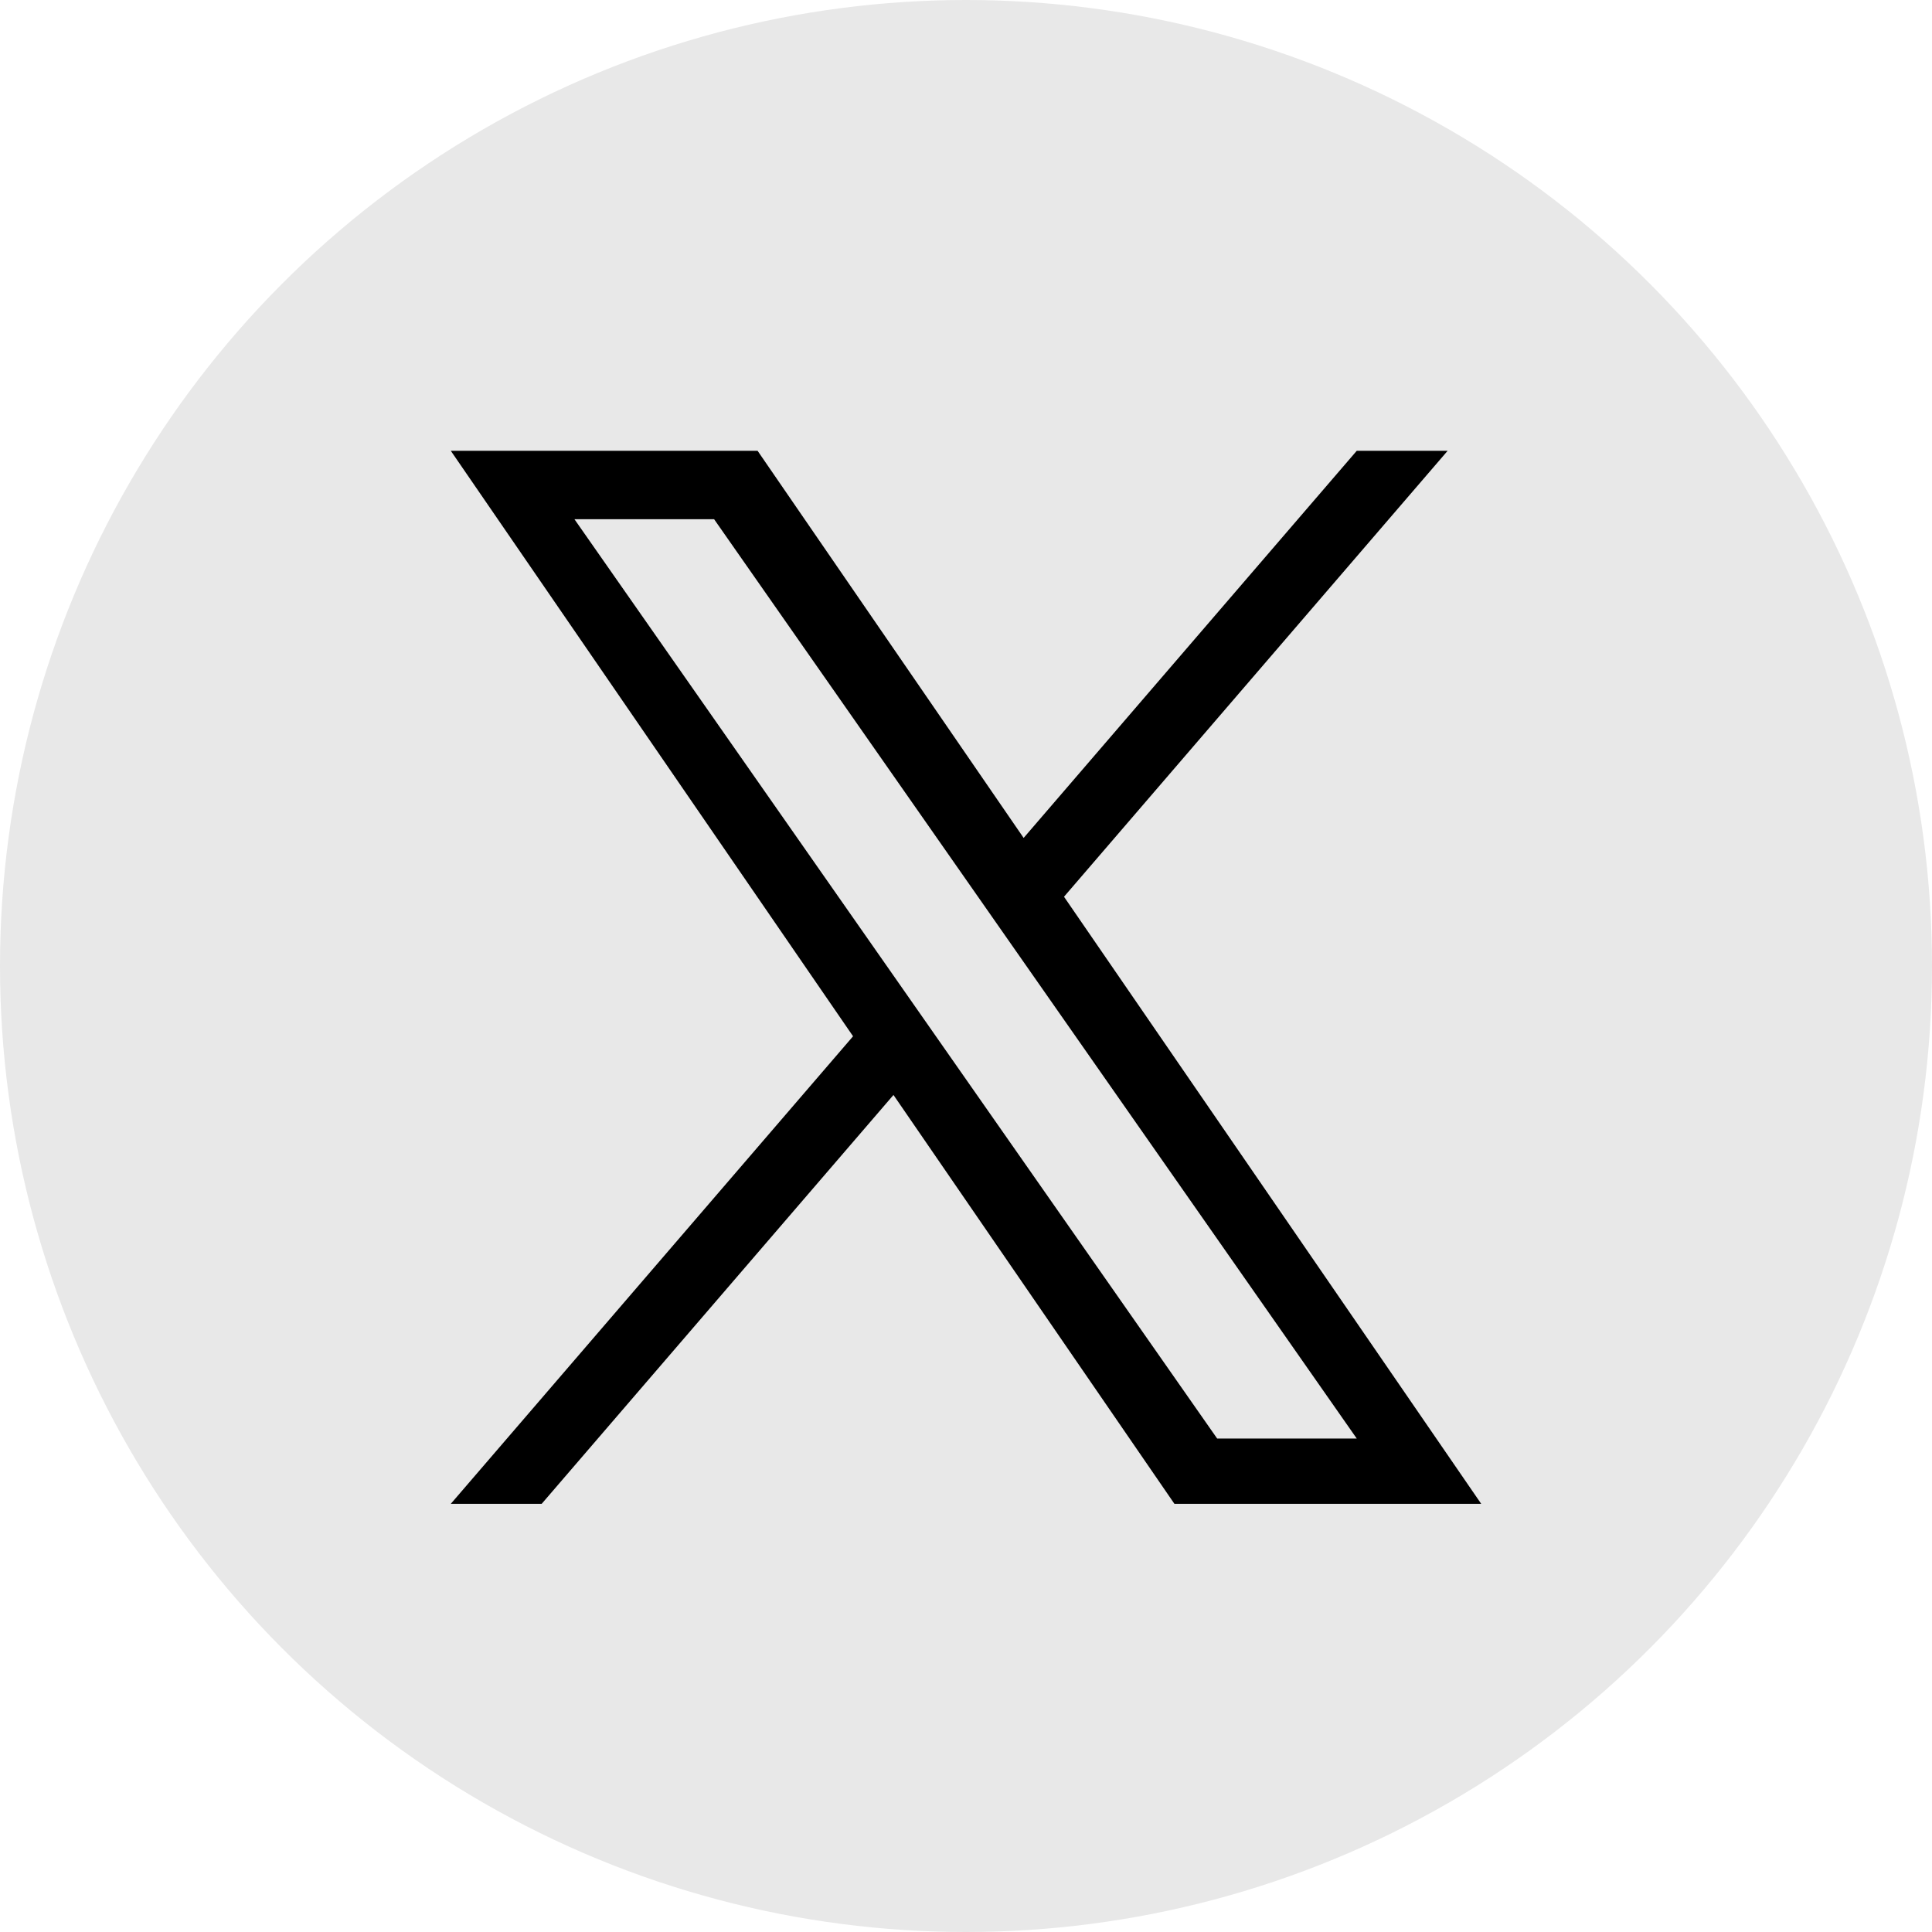 <?xml version="1.0" encoding="UTF-8"?>
<svg width="24px" height="24px" viewBox="0 0 24 24" version="1.1" xmlns="http://www.w3.org/2000/svg" xmlns:xlink="http://www.w3.org/1999/xlink">
    <title>24-Icona-twitter</title>
    <g id="24-Icona-twitter" stroke="none" stroke-width="1" fill="none" fill-rule="evenodd">
        <g id="Icon/Social/Twitter" fill-rule="nonzero">
            <g id="Twitter_C">
                <circle id="Oval" fill="#E8E8E8" cx="12" cy="12" r="12"/>
                <path d="M13.218,11.139 L17.983,5.6 L16.854,5.6 L12.716,10.409 L9.411,5.6 L5.6,5.6 L10.597,12.873 L5.6,18.681 L6.729,18.681 L11.099,13.602 L14.589,18.681 L18.4,18.681 L13.217,11.139 L13.218,11.139 Z M11.671,12.937 L11.165,12.213 L7.136,6.45 L8.871,6.45 L12.122,11.101 L12.628,11.825 L16.854,17.87 L15.12,17.87 L11.671,12.937 L11.671,12.937 Z" id="Shape" fill="#000000"/>
            </g>
        </g>
    </g>
</svg>